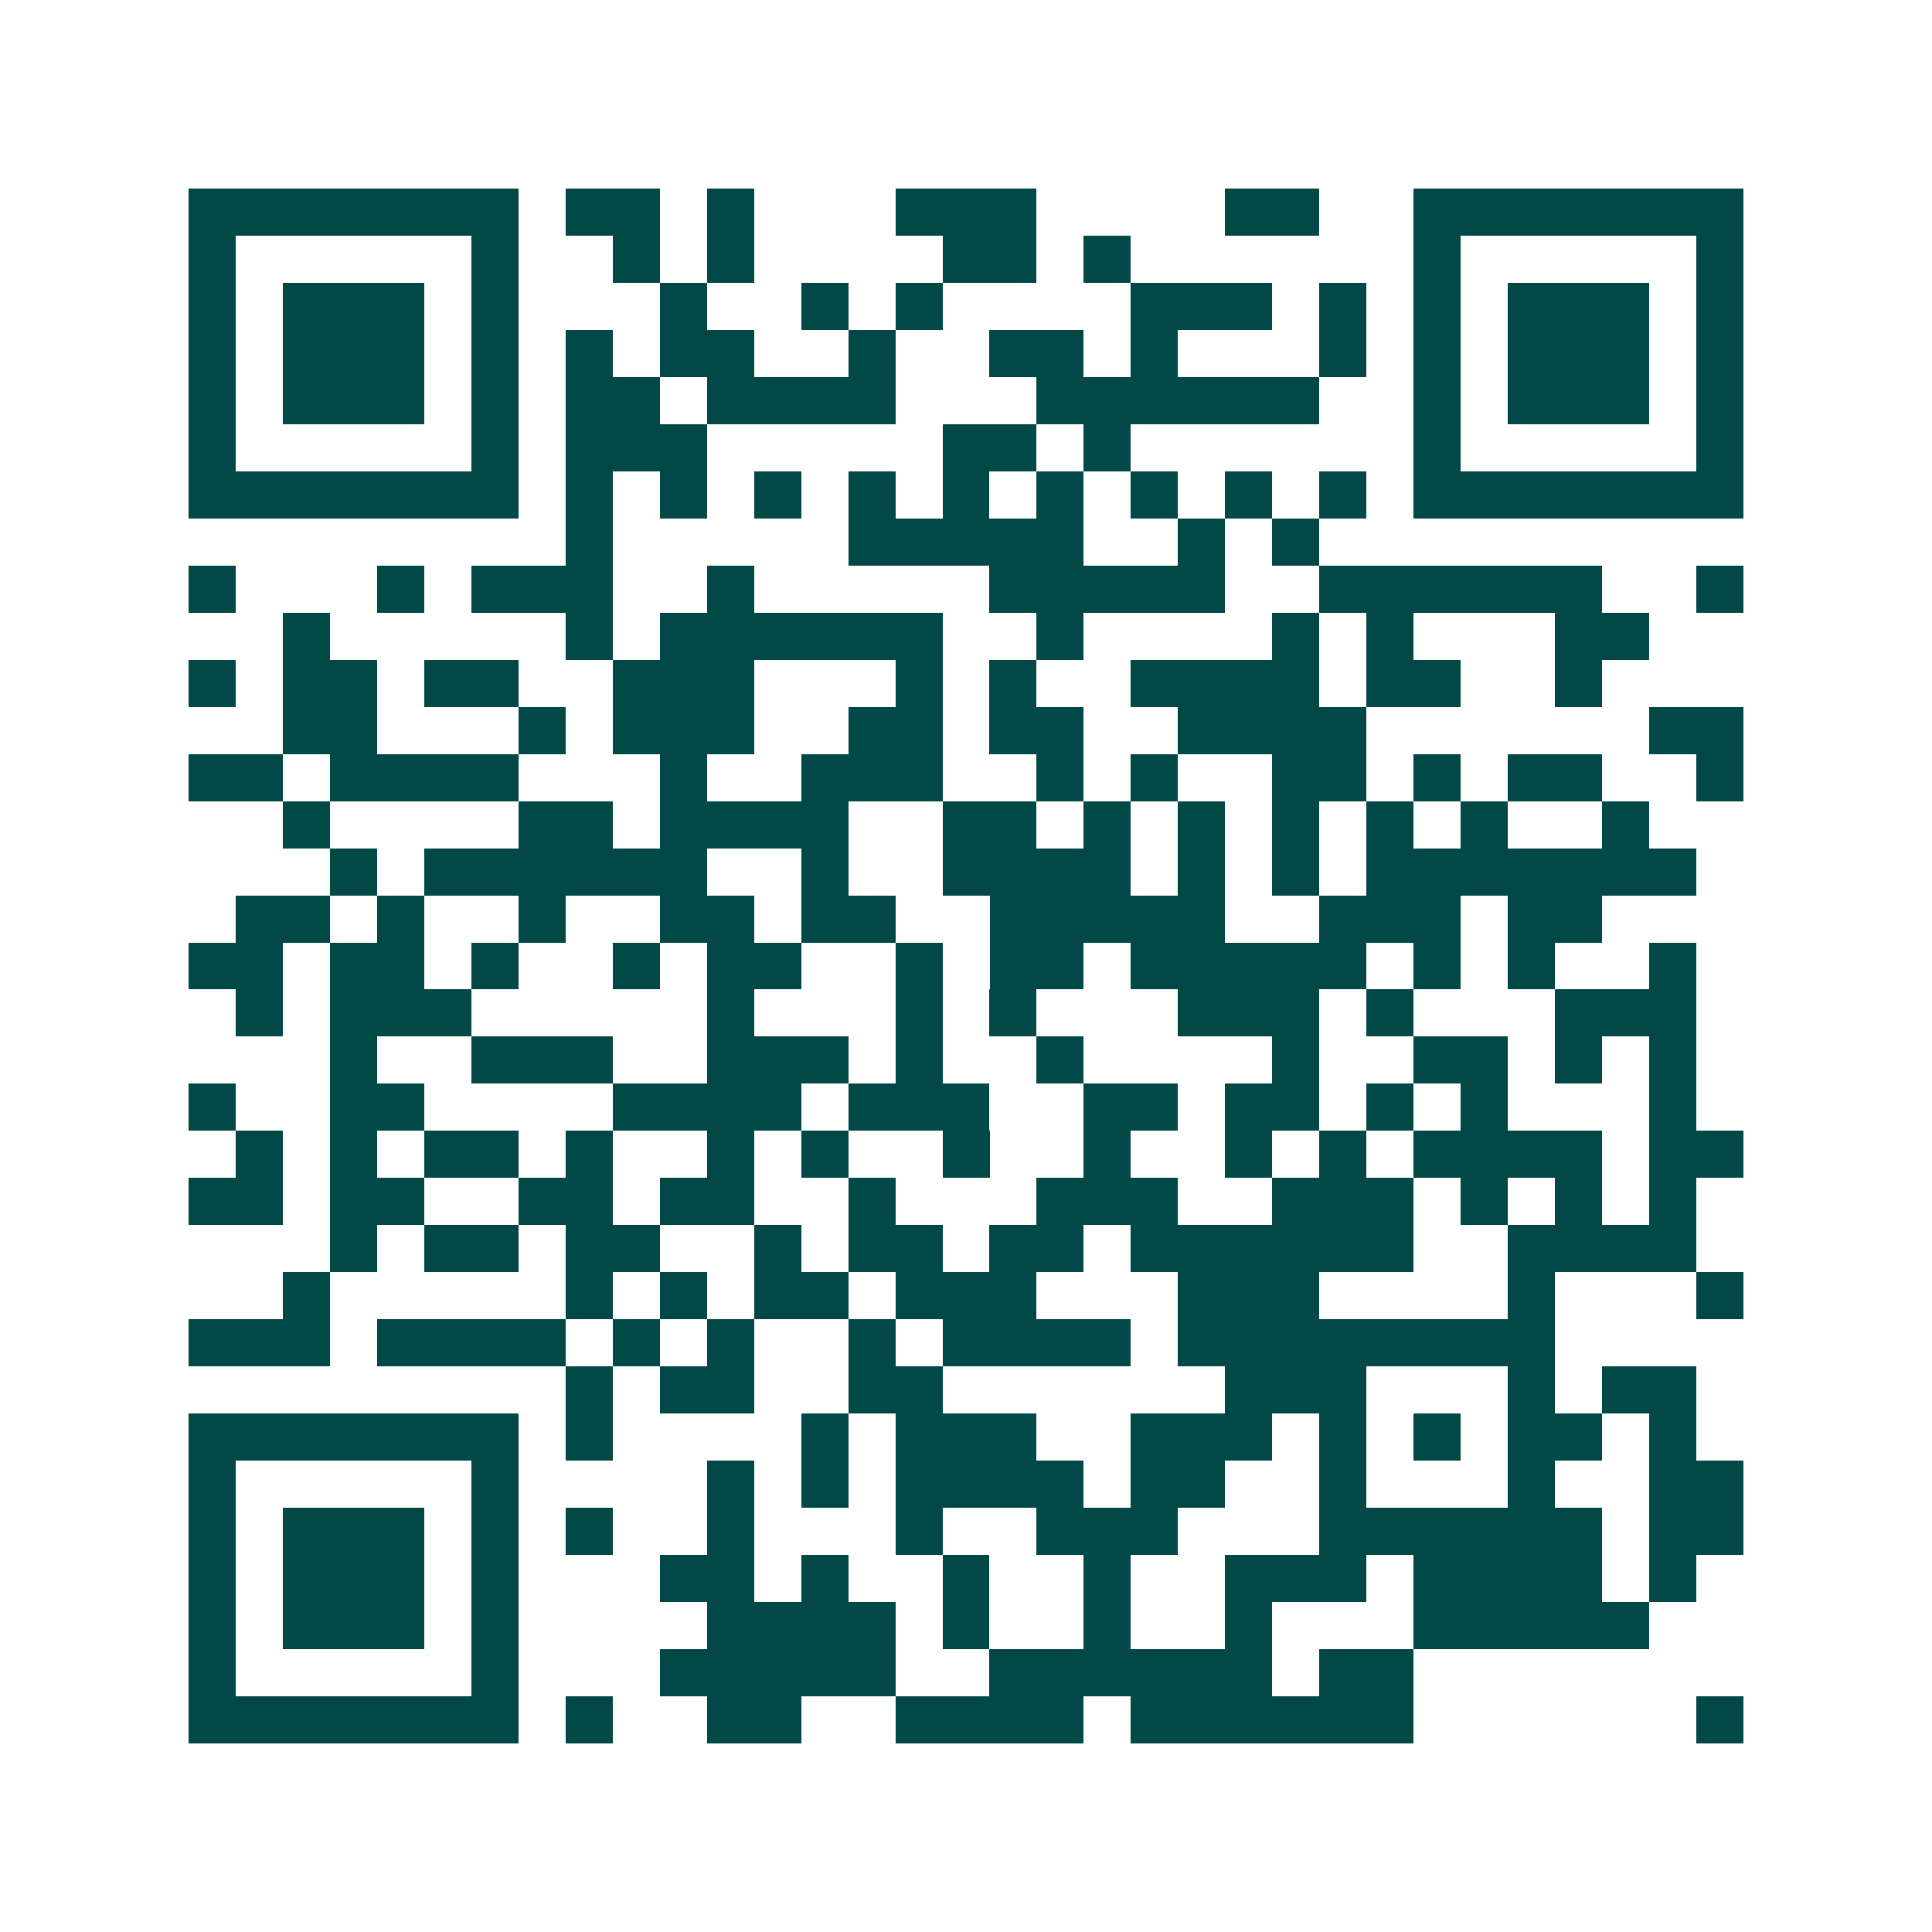 <svg xmlns="http://www.w3.org/2000/svg" width="200" height="200" viewBox="0 0 41 41" shape-rendering="crispEdges"><path fill="#ffffff" d="M0 0h41v41H0z"/><path stroke="#014847" d="M4 4.5h7m1 0h2m1 0h1m3 0h3m4 0h2m2 0h7M4 5.5h1m5 0h1m2 0h1m1 0h1m4 0h2m1 0h1m6 0h1m5 0h1M4 6.5h1m1 0h3m1 0h1m3 0h1m2 0h1m1 0h1m4 0h3m1 0h1m1 0h1m1 0h3m1 0h1M4 7.5h1m1 0h3m1 0h1m1 0h1m1 0h2m2 0h1m2 0h2m1 0h1m3 0h1m1 0h1m1 0h3m1 0h1M4 8.5h1m1 0h3m1 0h1m1 0h2m1 0h4m3 0h6m2 0h1m1 0h3m1 0h1M4 9.5h1m5 0h1m1 0h3m5 0h2m1 0h1m6 0h1m5 0h1M4 10.5h7m1 0h1m1 0h1m1 0h1m1 0h1m1 0h1m1 0h1m1 0h1m1 0h1m1 0h1m1 0h7M12 11.5h1m5 0h5m2 0h1m1 0h1M4 12.5h1m3 0h1m1 0h3m2 0h1m5 0h5m2 0h6m2 0h1M6 13.5h1m5 0h1m1 0h6m2 0h1m4 0h1m1 0h1m3 0h2M4 14.5h1m1 0h2m1 0h2m2 0h3m3 0h1m1 0h1m2 0h4m1 0h2m2 0h1M6 15.5h2m3 0h1m1 0h3m2 0h2m1 0h2m2 0h4m6 0h2M4 16.5h2m1 0h4m3 0h1m2 0h3m2 0h1m1 0h1m2 0h2m1 0h1m1 0h2m2 0h1M6 17.5h1m4 0h2m1 0h4m2 0h2m1 0h1m1 0h1m1 0h1m1 0h1m1 0h1m2 0h1M7 18.5h1m1 0h6m2 0h1m2 0h4m1 0h1m1 0h1m1 0h7M5 19.5h2m1 0h1m2 0h1m2 0h2m1 0h2m2 0h5m2 0h3m1 0h2M4 20.5h2m1 0h2m1 0h1m2 0h1m1 0h2m2 0h1m1 0h2m1 0h5m1 0h1m1 0h1m2 0h1M5 21.5h1m1 0h3m5 0h1m3 0h1m1 0h1m3 0h3m1 0h1m3 0h3M7 22.5h1m2 0h3m2 0h3m1 0h1m2 0h1m4 0h1m2 0h2m1 0h1m1 0h1M4 23.5h1m2 0h2m4 0h4m1 0h3m2 0h2m1 0h2m1 0h1m1 0h1m3 0h1M5 24.5h1m1 0h1m1 0h2m1 0h1m2 0h1m1 0h1m2 0h1m2 0h1m2 0h1m1 0h1m1 0h4m1 0h2M4 25.5h2m1 0h2m2 0h2m1 0h2m2 0h1m3 0h3m2 0h3m1 0h1m1 0h1m1 0h1M7 26.5h1m1 0h2m1 0h2m2 0h1m1 0h2m1 0h2m1 0h6m2 0h4M6 27.5h1m5 0h1m1 0h1m1 0h2m1 0h3m3 0h3m4 0h1m3 0h1M4 28.5h3m1 0h4m1 0h1m1 0h1m2 0h1m1 0h4m1 0h8M12 29.5h1m1 0h2m2 0h2m6 0h3m3 0h1m1 0h2M4 30.5h7m1 0h1m4 0h1m1 0h3m2 0h3m1 0h1m1 0h1m1 0h2m1 0h1M4 31.5h1m5 0h1m4 0h1m1 0h1m1 0h4m1 0h2m2 0h1m3 0h1m2 0h2M4 32.5h1m1 0h3m1 0h1m1 0h1m2 0h1m3 0h1m2 0h3m3 0h6m1 0h2M4 33.5h1m1 0h3m1 0h1m3 0h2m1 0h1m2 0h1m2 0h1m2 0h3m1 0h4m1 0h1M4 34.5h1m1 0h3m1 0h1m4 0h4m1 0h1m2 0h1m2 0h1m3 0h5M4 35.5h1m5 0h1m3 0h5m2 0h6m1 0h2M4 36.5h7m1 0h1m2 0h2m2 0h4m1 0h6m6 0h1"/></svg>
